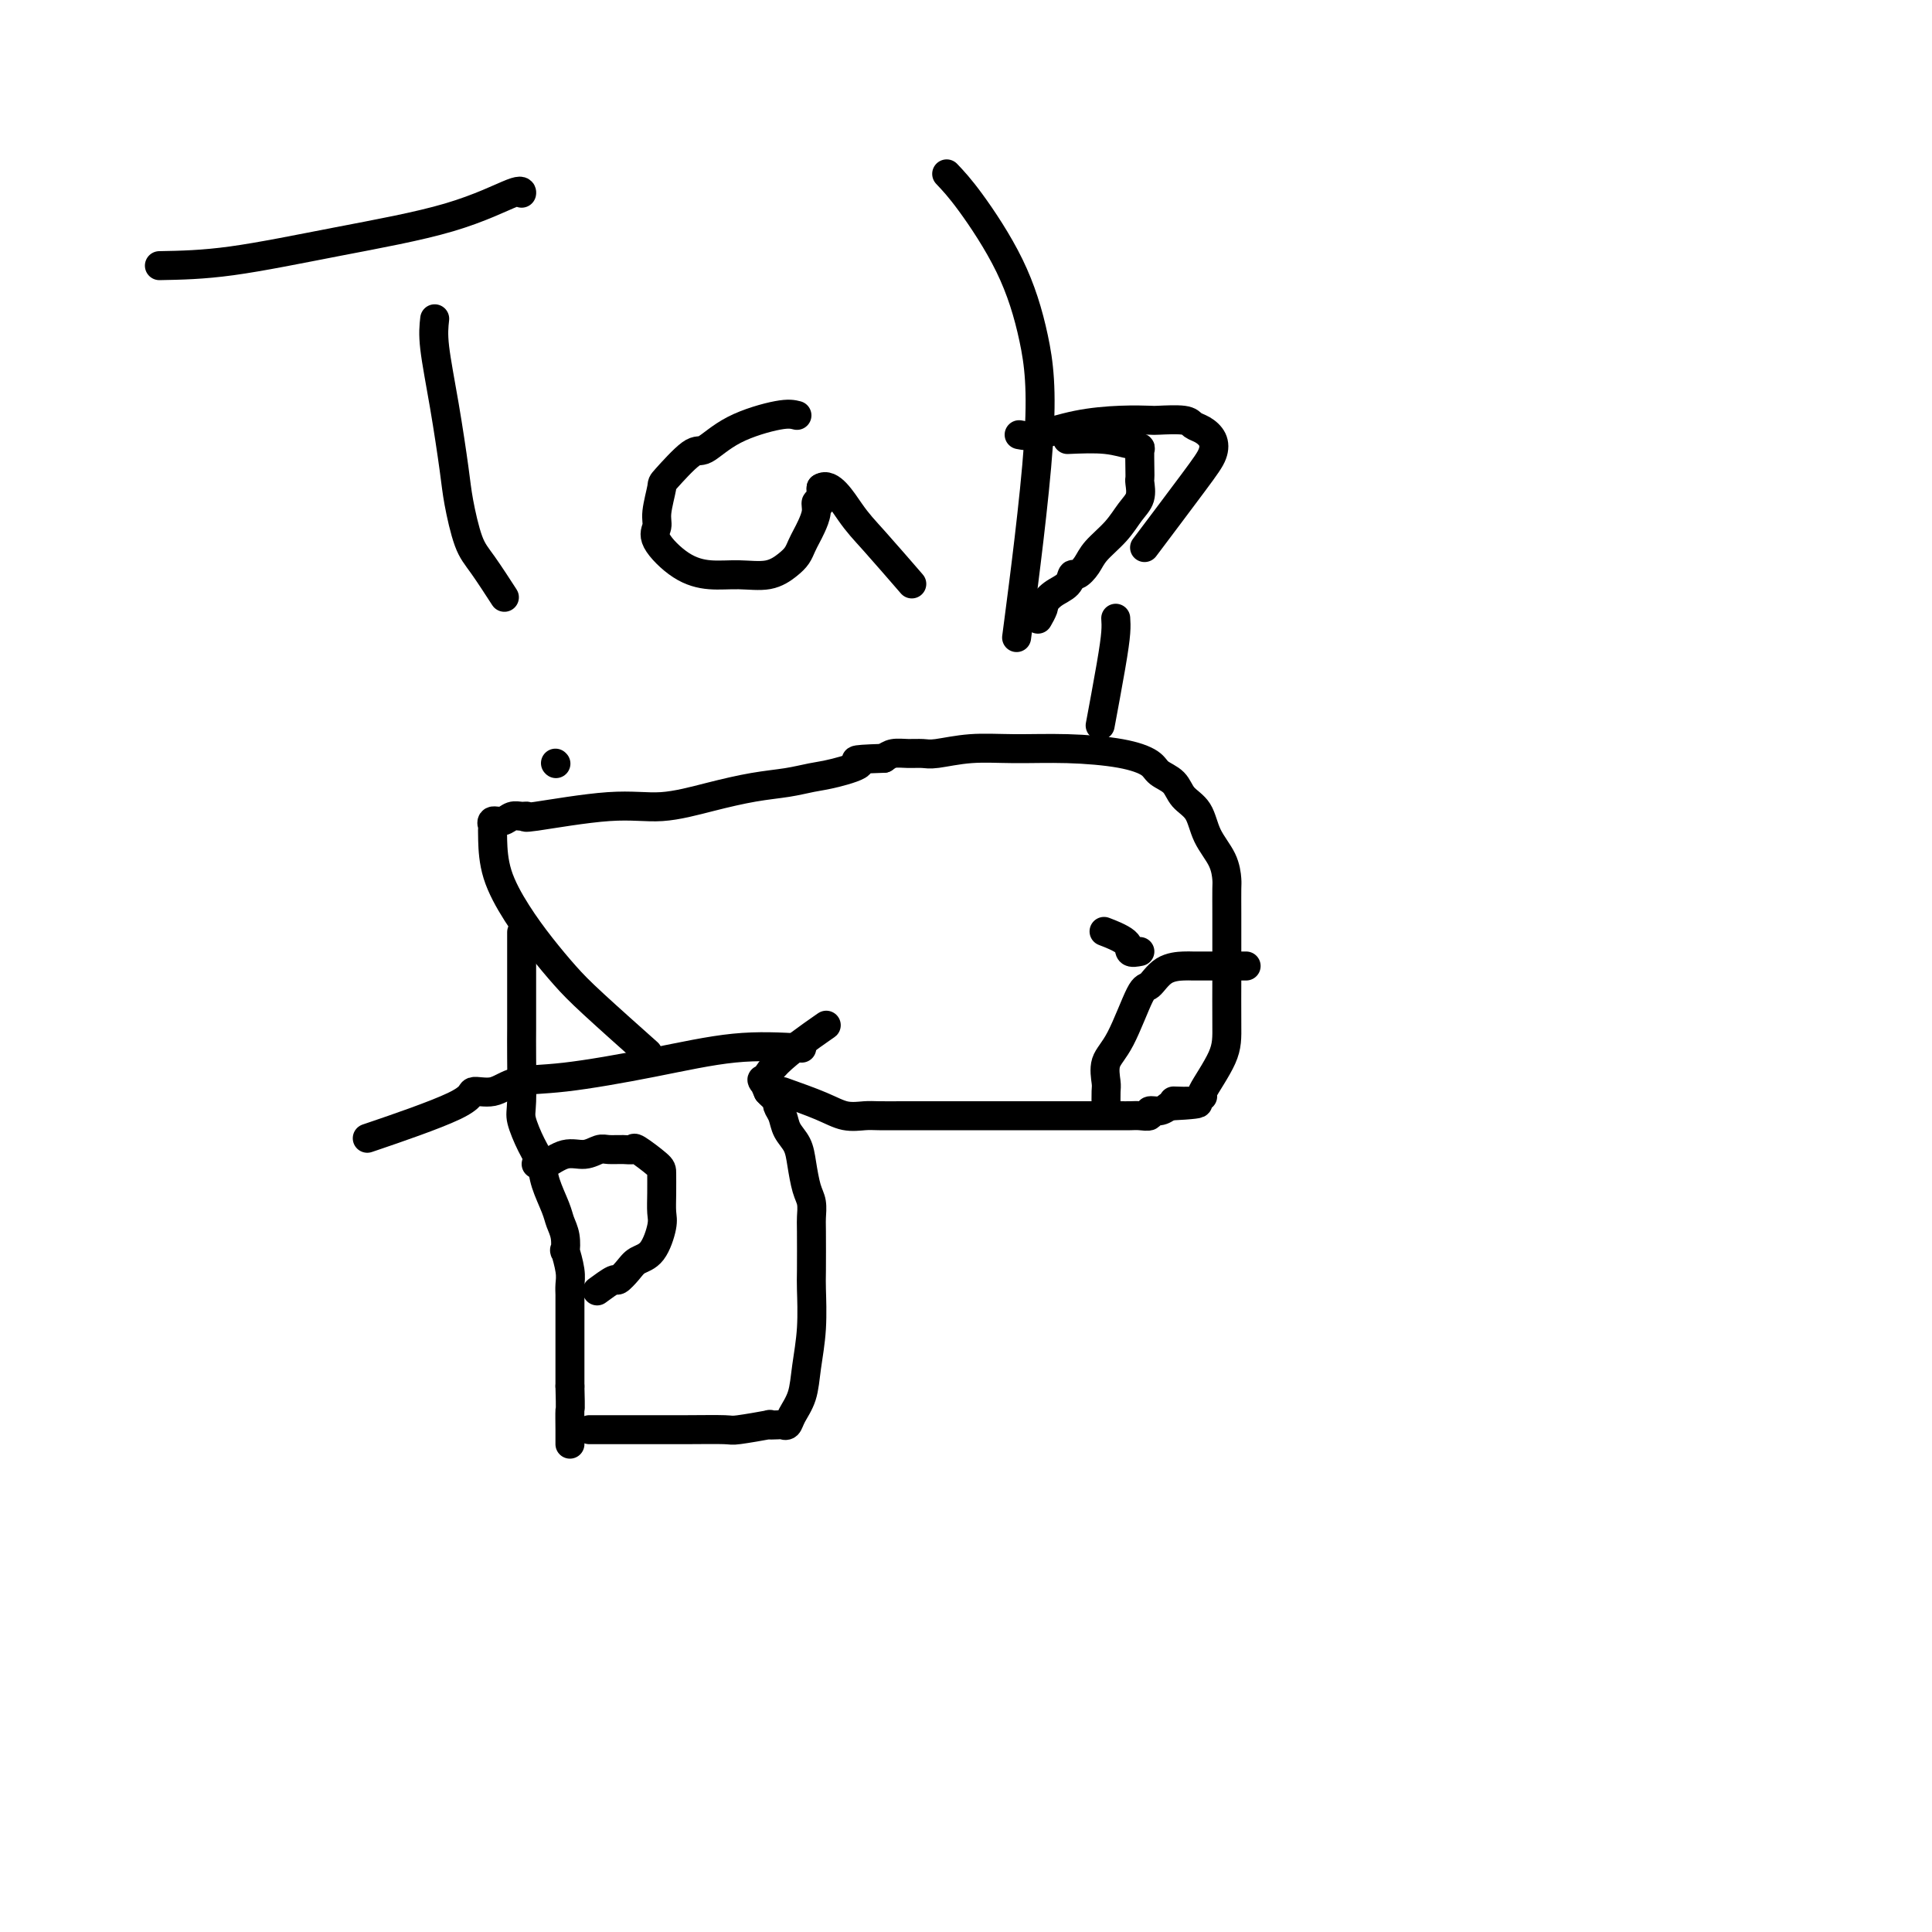 <svg viewBox='0 0 400 400' version='1.1' xmlns='http://www.w3.org/2000/svg' xmlns:xlink='http://www.w3.org/1999/xlink'><g fill='none' stroke='#000000' stroke-width='6' stroke-linecap='round' stroke-linejoin='round'><path d='M108,193c0.000,2.030 0.000,4.060 0,7c-0.000,2.940 -0.002,6.791 0,9c0.002,2.209 0.006,2.775 0,4c-0.006,1.225 -0.023,3.107 0,6c0.023,2.893 0.085,6.796 0,9c-0.085,2.204 -0.317,2.708 0,4c0.317,1.292 1.184,3.371 2,5c0.816,1.629 1.581,2.809 2,4c0.419,1.191 0.491,2.394 1,4c0.509,1.606 1.456,3.614 2,5c0.544,1.386 0.685,2.149 1,3c0.315,0.851 0.802,1.789 1,3c0.198,1.211 0.106,2.696 0,3c-0.106,0.304 -0.224,-0.571 0,0c0.224,0.571 0.792,2.588 1,4c0.208,1.412 0.056,2.219 0,3c-0.056,0.781 -0.015,1.536 0,2c0.015,0.464 0.004,0.638 0,1c-0.004,0.362 -0.001,0.911 0,1c0.001,0.089 0.000,-0.282 0,0c-0.000,0.282 -0.000,1.215 0,2c0.000,0.785 0.000,1.420 0,2c-0.000,0.580 -0.000,1.103 0,2c0.000,0.897 0.000,2.168 0,3c-0.000,0.832 -0.000,1.224 0,2c0.000,0.776 0.000,1.936 0,3c-0.000,1.064 -0.000,2.032 0,3'/><path d='M118,287c0.155,5.714 0.041,4.498 0,5c-0.041,0.502 -0.011,2.722 0,4c0.011,1.278 0.003,1.613 0,2c-0.003,0.387 -0.001,0.825 0,1c0.001,0.175 0.000,0.088 0,0'/><path d='M122,296c3.326,-0.002 6.651,-0.004 10,0c3.349,0.004 6.720,0.015 10,0c3.280,-0.015 6.469,-0.057 8,0c1.531,0.057 1.404,0.211 3,0c1.596,-0.211 4.914,-0.787 6,-1c1.086,-0.213 -0.061,-0.062 0,0c0.061,0.062 1.330,0.034 2,0c0.670,-0.034 0.743,-0.074 1,0c0.257,0.074 0.700,0.264 1,0c0.300,-0.264 0.459,-0.981 1,-2c0.541,-1.019 1.466,-2.340 2,-4c0.534,-1.660 0.679,-3.660 1,-6c0.321,-2.340 0.818,-5.021 1,-8c0.182,-2.979 0.050,-6.258 0,-8c-0.050,-1.742 -0.016,-1.948 0,-4c0.016,-2.052 0.015,-5.949 0,-8c-0.015,-2.051 -0.044,-2.257 0,-3c0.044,-0.743 0.163,-2.022 0,-3c-0.163,-0.978 -0.607,-1.655 -1,-3c-0.393,-1.345 -0.736,-3.358 -1,-5c-0.264,-1.642 -0.448,-2.912 -1,-4c-0.552,-1.088 -1.471,-1.993 -2,-3c-0.529,-1.007 -0.667,-2.115 -1,-3c-0.333,-0.885 -0.863,-1.546 -1,-2c-0.137,-0.454 0.117,-0.699 0,-1c-0.117,-0.301 -0.605,-0.657 -1,-1c-0.395,-0.343 -0.698,-0.671 -1,-1'/><path d='M159,226c-1.657,-3.880 -1.300,-2.081 -1,-2c0.300,0.081 0.542,-1.555 3,-4c2.458,-2.445 7.131,-5.699 9,-7c1.869,-1.301 0.935,-0.651 0,0'/><path d='M162,226c2.921,1.041 5.841,2.083 8,3c2.159,0.917 3.556,1.710 5,2c1.444,0.290 2.933,0.078 4,0c1.067,-0.078 1.711,-0.021 3,0c1.289,0.021 3.223,0.006 5,0c1.777,-0.006 3.398,-0.001 5,0c1.602,0.001 3.185,0.000 4,0c0.815,-0.000 0.863,-0.000 2,0c1.137,0.000 3.362,0.000 5,0c1.638,-0.000 2.690,-0.000 4,0c1.310,0.000 2.877,0.000 5,0c2.123,-0.000 4.803,-0.000 6,0c1.197,0.000 0.912,0.000 2,0c1.088,-0.000 3.549,-0.000 5,0c1.451,0.000 1.890,0.000 2,0c0.110,-0.000 -0.111,-0.000 0,0c0.111,0.000 0.555,0.000 1,0c0.445,-0.000 0.892,-0.000 1,0c0.108,0.000 -0.123,0.000 0,0c0.123,-0.000 0.599,-0.000 1,0c0.401,0.000 0.728,0.001 1,0c0.272,-0.001 0.488,-0.004 1,0c0.512,0.004 1.320,0.016 2,0c0.680,-0.016 1.232,-0.060 2,0c0.768,0.060 1.752,0.222 2,0c0.248,-0.222 -0.241,-0.829 0,-1c0.241,-0.171 1.212,0.094 2,0c0.788,-0.094 1.394,-0.547 2,-1'/><path d='M242,229c10.792,-0.537 4.273,-0.880 2,-1c-2.273,-0.120 -0.301,-0.016 1,0c1.301,0.016 1.932,-0.056 2,0c0.068,0.056 -0.427,0.239 0,0c0.427,-0.239 1.775,-0.901 2,-1c0.225,-0.099 -0.672,0.366 0,-1c0.672,-1.366 2.912,-4.562 4,-7c1.088,-2.438 1.023,-4.117 1,-7c-0.023,-2.883 -0.006,-6.969 0,-10c0.006,-3.031 0.001,-5.005 0,-7c-0.001,-1.995 0.004,-4.009 0,-6c-0.004,-1.991 -0.016,-3.958 0,-5c0.016,-1.042 0.061,-1.160 0,-2c-0.061,-0.840 -0.228,-2.403 -1,-4c-0.772,-1.597 -2.151,-3.229 -3,-5c-0.849,-1.771 -1.170,-3.682 -2,-5c-0.830,-1.318 -2.170,-2.044 -3,-3c-0.830,-0.956 -1.151,-2.141 -2,-3c-0.849,-0.859 -2.226,-1.393 -3,-2c-0.774,-0.607 -0.945,-1.288 -2,-2c-1.055,-0.712 -2.993,-1.455 -6,-2c-3.007,-0.545 -7.084,-0.892 -11,-1c-3.916,-0.108 -7.671,0.024 -11,0c-3.329,-0.024 -6.233,-0.203 -9,0c-2.767,0.203 -5.399,0.789 -7,1c-1.601,0.211 -2.171,0.046 -3,0c-0.829,-0.046 -1.915,0.026 -3,0c-1.085,-0.026 -2.167,-0.150 -3,0c-0.833,0.150 -1.416,0.575 -2,1'/><path d='M183,157c-8.475,0.272 -5.162,0.454 -5,1c0.162,0.546 -2.826,1.458 -5,2c-2.174,0.542 -3.534,0.714 -5,1c-1.466,0.286 -3.039,0.688 -5,1c-1.961,0.312 -4.310,0.536 -7,1c-2.690,0.464 -5.722,1.168 -9,2c-3.278,0.832 -6.804,1.792 -10,2c-3.196,0.208 -6.064,-0.338 -11,0c-4.936,0.338 -11.941,1.559 -15,2c-3.059,0.441 -2.172,0.103 -2,0c0.172,-0.103 -0.371,0.029 -1,0c-0.629,-0.029 -1.346,-0.220 -2,0c-0.654,0.220 -1.247,0.849 -2,1c-0.753,0.151 -1.665,-0.178 -2,0c-0.335,0.178 -0.093,0.863 0,1c0.093,0.137 0.036,-0.275 0,0c-0.036,0.275 -0.050,1.238 0,3c0.050,1.762 0.166,4.324 1,7c0.834,2.676 2.386,5.465 4,8c1.614,2.535 3.289,4.818 5,7c1.711,2.182 3.459,4.265 5,6c1.541,1.735 2.877,3.121 6,6c3.123,2.879 8.035,7.251 10,9c1.965,1.749 0.982,0.874 0,0'/><path d='M166,217c-4.465,-0.252 -8.931,-0.505 -14,0c-5.069,0.505 -10.743,1.766 -17,3c-6.257,1.234 -13.098,2.441 -18,3c-4.902,0.559 -7.867,0.470 -10,1c-2.133,0.530 -3.436,1.681 -5,2c-1.564,0.319 -3.388,-0.193 -4,0c-0.612,0.193 -0.011,1.090 -4,3c-3.989,1.910 -12.568,4.831 -16,6c-3.432,1.169 -1.716,0.584 0,0'/><path d='M236,197c-0.853,0.166 -1.707,0.332 -2,0c-0.293,-0.332 -0.027,-1.161 -1,-2c-0.973,-0.839 -3.185,-1.687 -4,-2c-0.815,-0.313 -0.233,-0.089 0,0c0.233,0.089 0.116,0.045 0,0'/><path d='M258,200c-0.213,-0.000 -0.426,-0.000 -1,0c-0.574,0.000 -1.509,0.000 -2,0c-0.491,-0.000 -0.538,-0.000 -1,0c-0.462,0.000 -1.337,0.001 -2,0c-0.663,-0.001 -1.112,-0.003 -2,0c-0.888,0.003 -2.214,0.011 -3,0c-0.786,-0.011 -1.032,-0.040 -2,0c-0.968,0.040 -2.659,0.148 -4,1c-1.341,0.852 -2.331,2.449 -3,3c-0.669,0.551 -1.016,0.057 -2,2c-0.984,1.943 -2.603,6.321 -4,9c-1.397,2.679 -2.570,3.657 -3,5c-0.430,1.343 -0.115,3.051 0,4c0.115,0.949 0.031,1.140 0,2c-0.031,0.860 -0.009,2.389 0,3c0.009,0.611 0.004,0.306 0,0'/><path d='M111,241c0.492,0.235 0.984,0.469 2,0c1.016,-0.469 2.555,-1.643 4,-2c1.445,-0.357 2.797,0.101 4,0c1.203,-0.101 2.256,-0.762 3,-1c0.744,-0.238 1.180,-0.054 2,0c0.820,0.054 2.023,-0.023 3,0c0.977,0.023 1.726,0.147 2,0c0.274,-0.147 0.073,-0.566 1,0c0.927,0.566 2.982,2.116 4,3c1.018,0.884 1.000,1.102 1,2c0.000,0.898 0.018,2.478 0,4c-0.018,1.522 -0.073,2.988 0,4c0.073,1.012 0.275,1.572 0,3c-0.275,1.428 -1.027,3.726 -2,5c-0.973,1.274 -2.167,1.526 -3,2c-0.833,0.474 -1.306,1.171 -2,2c-0.694,0.829 -1.609,1.789 -2,2c-0.391,0.211 -0.259,-0.328 -1,0c-0.741,0.328 -2.355,1.522 -3,2c-0.645,0.478 -0.323,0.239 0,0'/><path d='M115,158c0.000,0.000 0.100,0.100 0.1,0.1'/><path d='M231,128c0.054,0.804 0.107,1.607 0,3c-0.107,1.393 -0.375,3.375 -1,7c-0.625,3.625 -1.607,8.893 -2,11c-0.393,2.107 -0.196,1.054 0,0'/><path d='M33,55c4.445,-0.081 8.890,-0.162 15,-1c6.110,-0.838 13.886,-2.435 22,-4c8.114,-1.565 16.567,-3.100 23,-5c6.433,-1.900 10.847,-4.165 13,-5c2.153,-0.835 2.044,-0.238 2,0c-0.044,0.238 -0.022,0.119 0,0'/><path d='M90,66c-0.171,1.530 -0.341,3.060 0,6c0.341,2.940 1.195,7.291 2,12c0.805,4.709 1.561,9.778 2,13c0.439,3.222 0.560,4.598 1,7c0.440,2.402 1.201,5.829 2,8c0.799,2.171 1.638,3.084 3,5c1.362,1.916 3.246,4.833 4,6c0.754,1.167 0.377,0.583 0,0'/><path d='M165,86c-0.840,-0.216 -1.679,-0.432 -4,0c-2.321,0.432 -6.123,1.513 -9,3c-2.877,1.487 -4.827,3.382 -6,4c-1.173,0.618 -1.567,-0.039 -3,1c-1.433,1.039 -3.904,3.774 -5,5c-1.096,1.226 -0.815,0.944 -1,2c-0.185,1.056 -0.834,3.450 -1,5c-0.166,1.550 0.151,2.257 0,3c-0.151,0.743 -0.771,1.521 0,3c0.771,1.479 2.934,3.658 5,5c2.066,1.342 4.035,1.846 6,2c1.965,0.154 3.927,-0.042 6,0c2.073,0.042 4.257,0.320 6,0c1.743,-0.320 3.044,-1.240 4,-2c0.956,-0.760 1.567,-1.362 2,-2c0.433,-0.638 0.689,-1.314 1,-2c0.311,-0.686 0.675,-1.383 1,-2c0.325,-0.617 0.609,-1.153 1,-2c0.391,-0.847 0.889,-2.007 1,-3c0.111,-0.993 -0.167,-1.821 0,-2c0.167,-0.179 0.777,0.292 1,0c0.223,-0.292 0.060,-1.348 0,-2c-0.060,-0.652 -0.017,-0.901 0,-1c0.017,-0.099 0.009,-0.050 0,0'/><path d='M170,101c1.941,-1.270 4.293,2.557 6,5c1.707,2.443 2.767,3.504 5,6c2.233,2.496 5.638,6.427 7,8c1.362,1.573 0.681,0.786 0,0'/><path d='M196,36c1.342,1.417 2.685,2.834 5,6c2.315,3.166 5.604,8.080 8,13c2.396,4.920 3.900,9.844 5,15c1.100,5.156 1.796,10.542 1,22c-0.796,11.458 -3.085,28.988 -4,36c-0.915,7.012 -0.458,3.506 0,0'/><path d='M211,90c1.011,0.196 2.021,0.393 4,0c1.979,-0.393 4.926,-1.374 8,-2c3.074,-0.626 6.276,-0.897 9,-1c2.724,-0.103 4.970,-0.039 6,0c1.030,0.039 0.843,0.054 2,0c1.157,-0.054 3.656,-0.178 5,0c1.344,0.178 1.531,0.657 2,1c0.469,0.343 1.220,0.549 2,1c0.780,0.451 1.587,1.146 2,2c0.413,0.854 0.430,1.868 0,3c-0.430,1.132 -1.308,2.382 -4,6c-2.692,3.618 -7.198,9.605 -9,12c-1.802,2.395 -0.901,1.197 0,0'/><path d='M221,91c2.837,-0.123 5.674,-0.247 8,0c2.326,0.247 4.140,0.864 5,1c0.860,0.136 0.766,-0.209 1,0c0.234,0.209 0.794,0.971 1,1c0.206,0.029 0.057,-0.677 0,0c-0.057,0.677 -0.021,2.736 0,4c0.021,1.264 0.026,1.734 0,2c-0.026,0.266 -0.083,0.329 0,1c0.083,0.671 0.308,1.951 0,3c-0.308,1.049 -1.147,1.869 -2,3c-0.853,1.131 -1.721,2.575 -3,4c-1.279,1.425 -2.971,2.833 -4,4c-1.029,1.167 -1.395,2.094 -2,3c-0.605,0.906 -1.448,1.792 -2,2c-0.552,0.208 -0.814,-0.260 -1,0c-0.186,0.260 -0.298,1.248 -1,2c-0.702,0.752 -1.996,1.267 -3,2c-1.004,0.733 -1.719,1.685 -2,2c-0.281,0.315 -0.127,-0.008 0,0c0.127,0.008 0.226,0.348 0,1c-0.226,0.652 -0.779,1.615 -1,2c-0.221,0.385 -0.111,0.193 0,0'/></g>
</svg>
